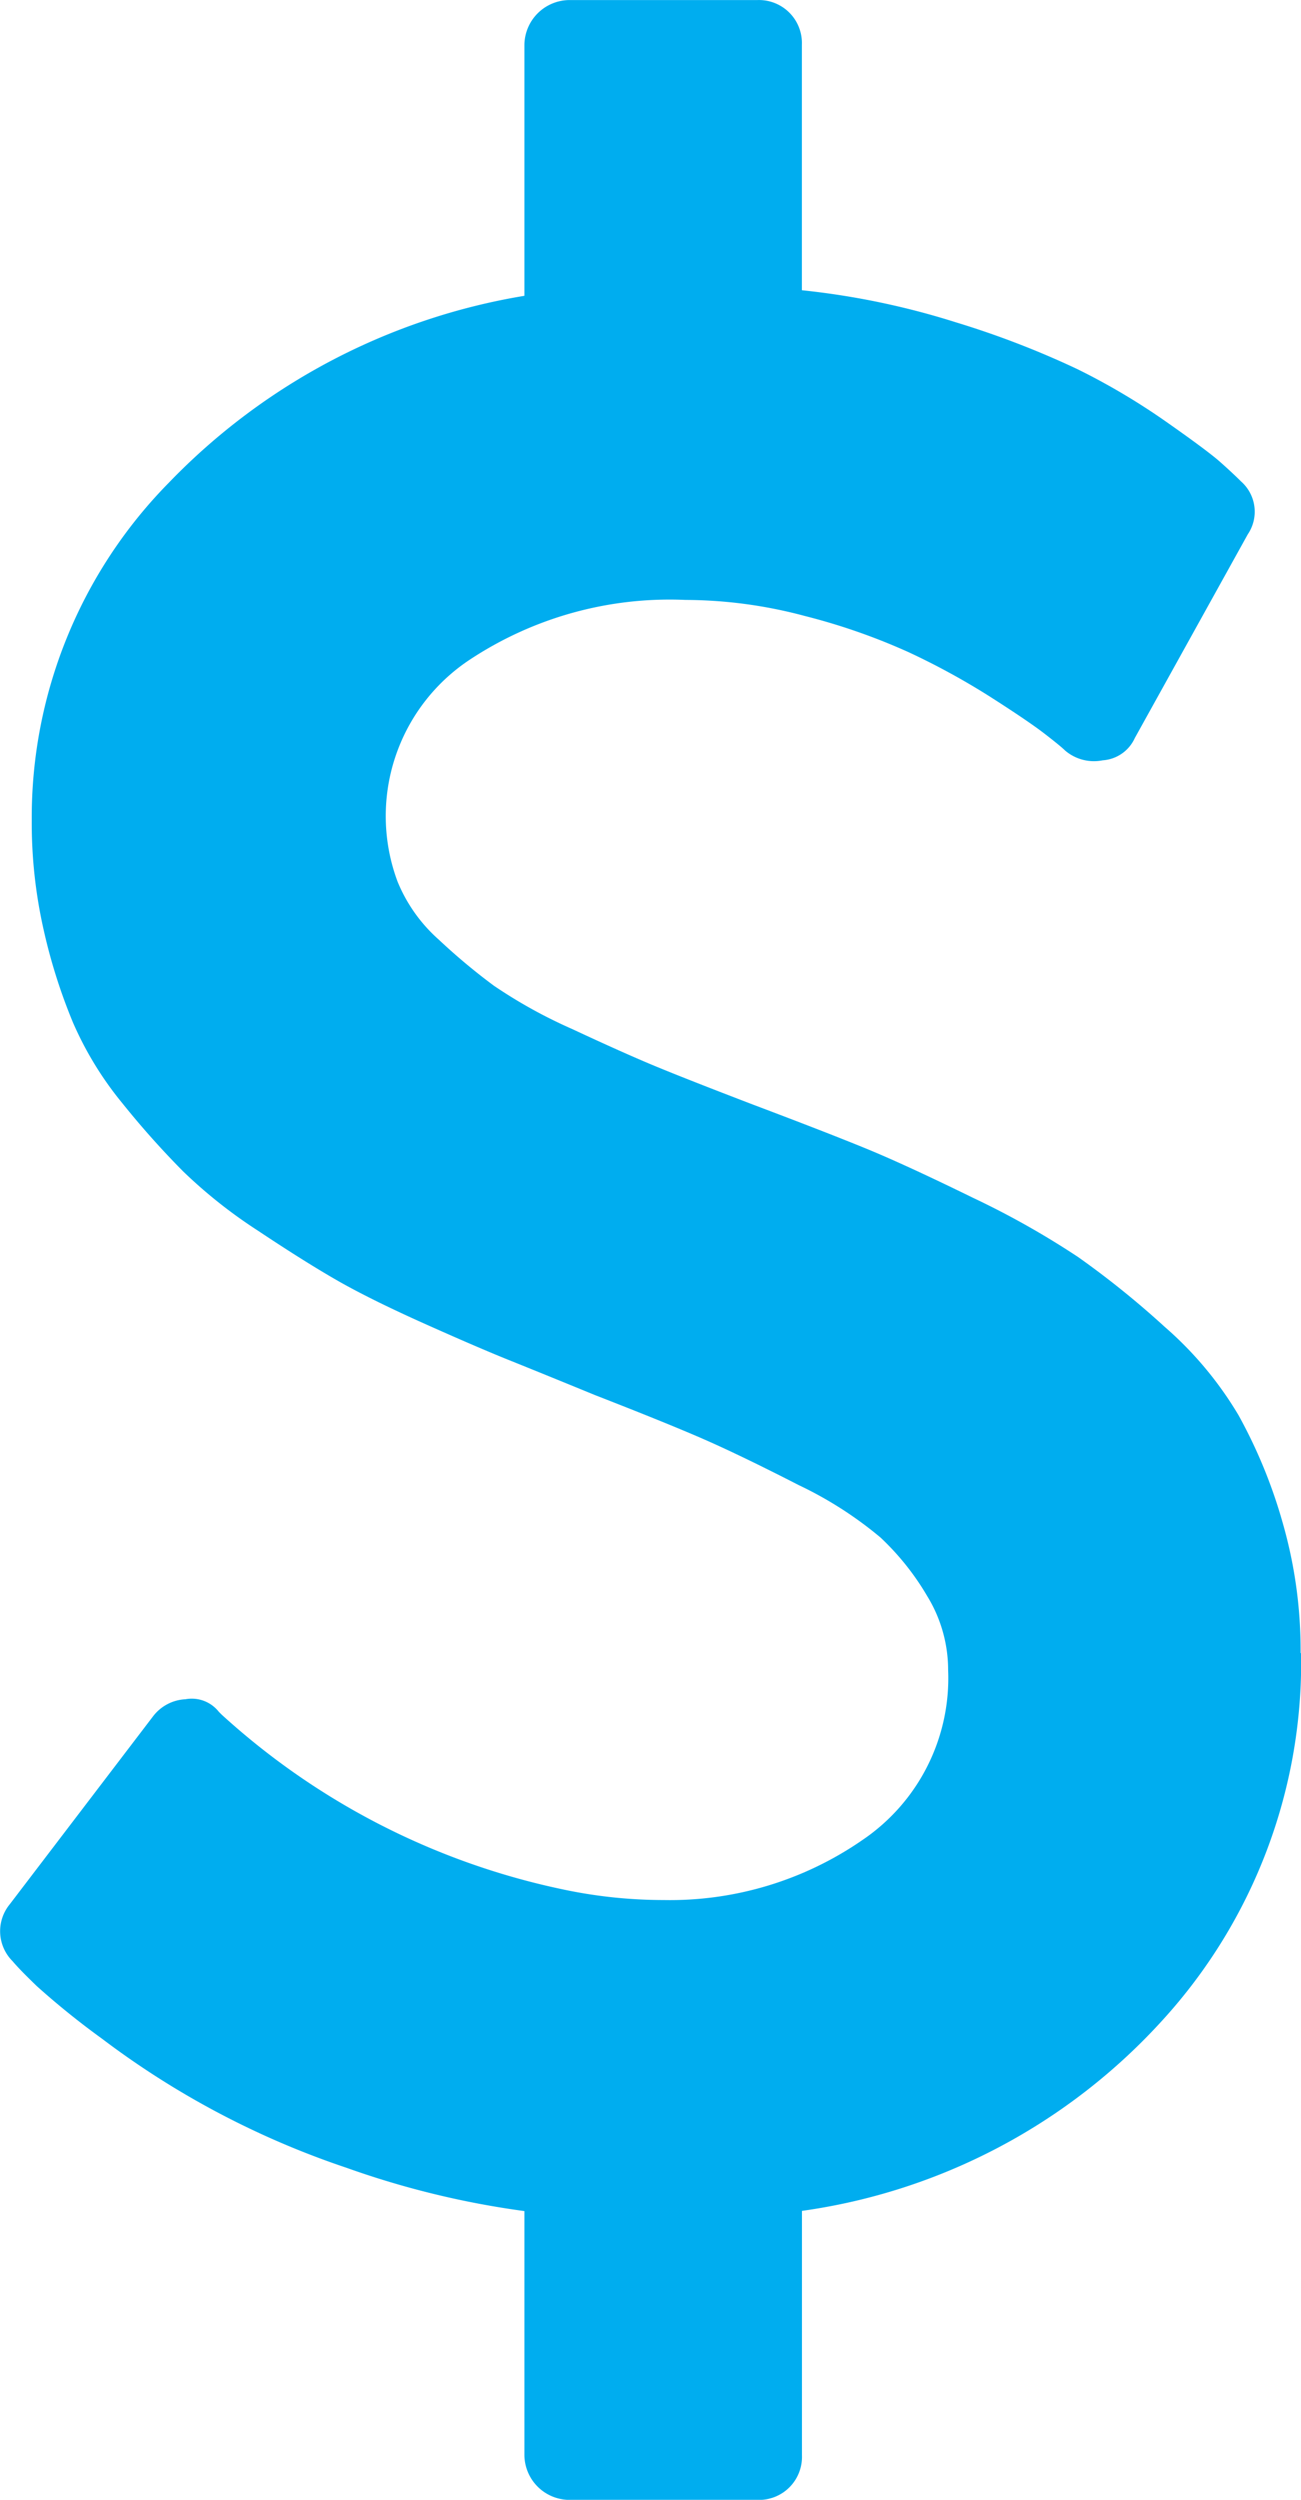 <svg xmlns="http://www.w3.org/2000/svg" width="19.135" height="36.752" viewBox="0 0 19.135 36.752"><defs><style>.a{fill:#00adef;}</style></defs><path class="a" d="M29.093,26.507a7.8,7.8,0,0,1-2.041,5.4,8.808,8.808,0,0,1-5.3,2.8V38.3a.632.632,0,0,1-.656.656H18.326a.665.665,0,0,1-.656-.656V34.71a12.927,12.927,0,0,1-2.615-.636,12.594,12.594,0,0,1-3.6-1.9,11.689,11.689,0,0,1-.954-.769q-.256-.246-.359-.369A.623.623,0,0,1,10.1,30.2l2.112-2.769a.638.638,0,0,1,.472-.246.508.508,0,0,1,.492.185l.041.041A10.709,10.709,0,0,0,18.2,29.973a7.164,7.164,0,0,0,1.518.164,4.973,4.973,0,0,0,2.923-.882,2.873,2.873,0,0,0,1.261-2.5,2.079,2.079,0,0,0-.308-1.087,3.843,3.843,0,0,0-.687-.861,5.629,5.629,0,0,0-1.2-.769q-.82-.42-1.354-.656t-1.641-.667q-.8-.328-1.261-.513t-1.261-.543q-.8-.359-1.282-.636t-1.159-.728a7.222,7.222,0,0,1-1.1-.872,12.783,12.783,0,0,1-.892-1,5.017,5.017,0,0,1-.728-1.19,8.226,8.226,0,0,1-.431-1.364,7.118,7.118,0,0,1-.174-1.6A7.013,7.013,0,0,1,12.44,9.3a9.384,9.384,0,0,1,5.23-2.748V2.86a.666.666,0,0,1,.656-.656h2.769a.632.632,0,0,1,.656.656v3.61a11.408,11.408,0,0,1,2.266.472,13.14,13.14,0,0,1,1.784.687,9.882,9.882,0,0,1,1.3.769q.615.431.8.595t.308.287a.593.593,0,0,1,.1.779l-1.661,2.994a.559.559,0,0,1-.472.328.654.654,0,0,1-.554-.144q-.062-.062-.3-.246t-.8-.543a10.583,10.583,0,0,0-1.2-.656,9.16,9.16,0,0,0-1.528-.533,6.842,6.842,0,0,0-1.754-.236,5.33,5.33,0,0,0-3.179.882,2.757,2.757,0,0,0-1.056,3.261,2.308,2.308,0,0,0,.605.851,9.037,9.037,0,0,0,.81.677,7.224,7.224,0,0,0,1.149.636q.769.359,1.241.554t1.436.564q1.087.41,1.661.646t1.559.718a12.391,12.391,0,0,1,1.548.872,13.094,13.094,0,0,1,1.272,1.025,5.31,5.31,0,0,1,1.087,1.3,7.432,7.432,0,0,1,.646,1.569,6.766,6.766,0,0,1,.267,1.928Z" transform="translate(-9.957 -2.203)"/></svg>